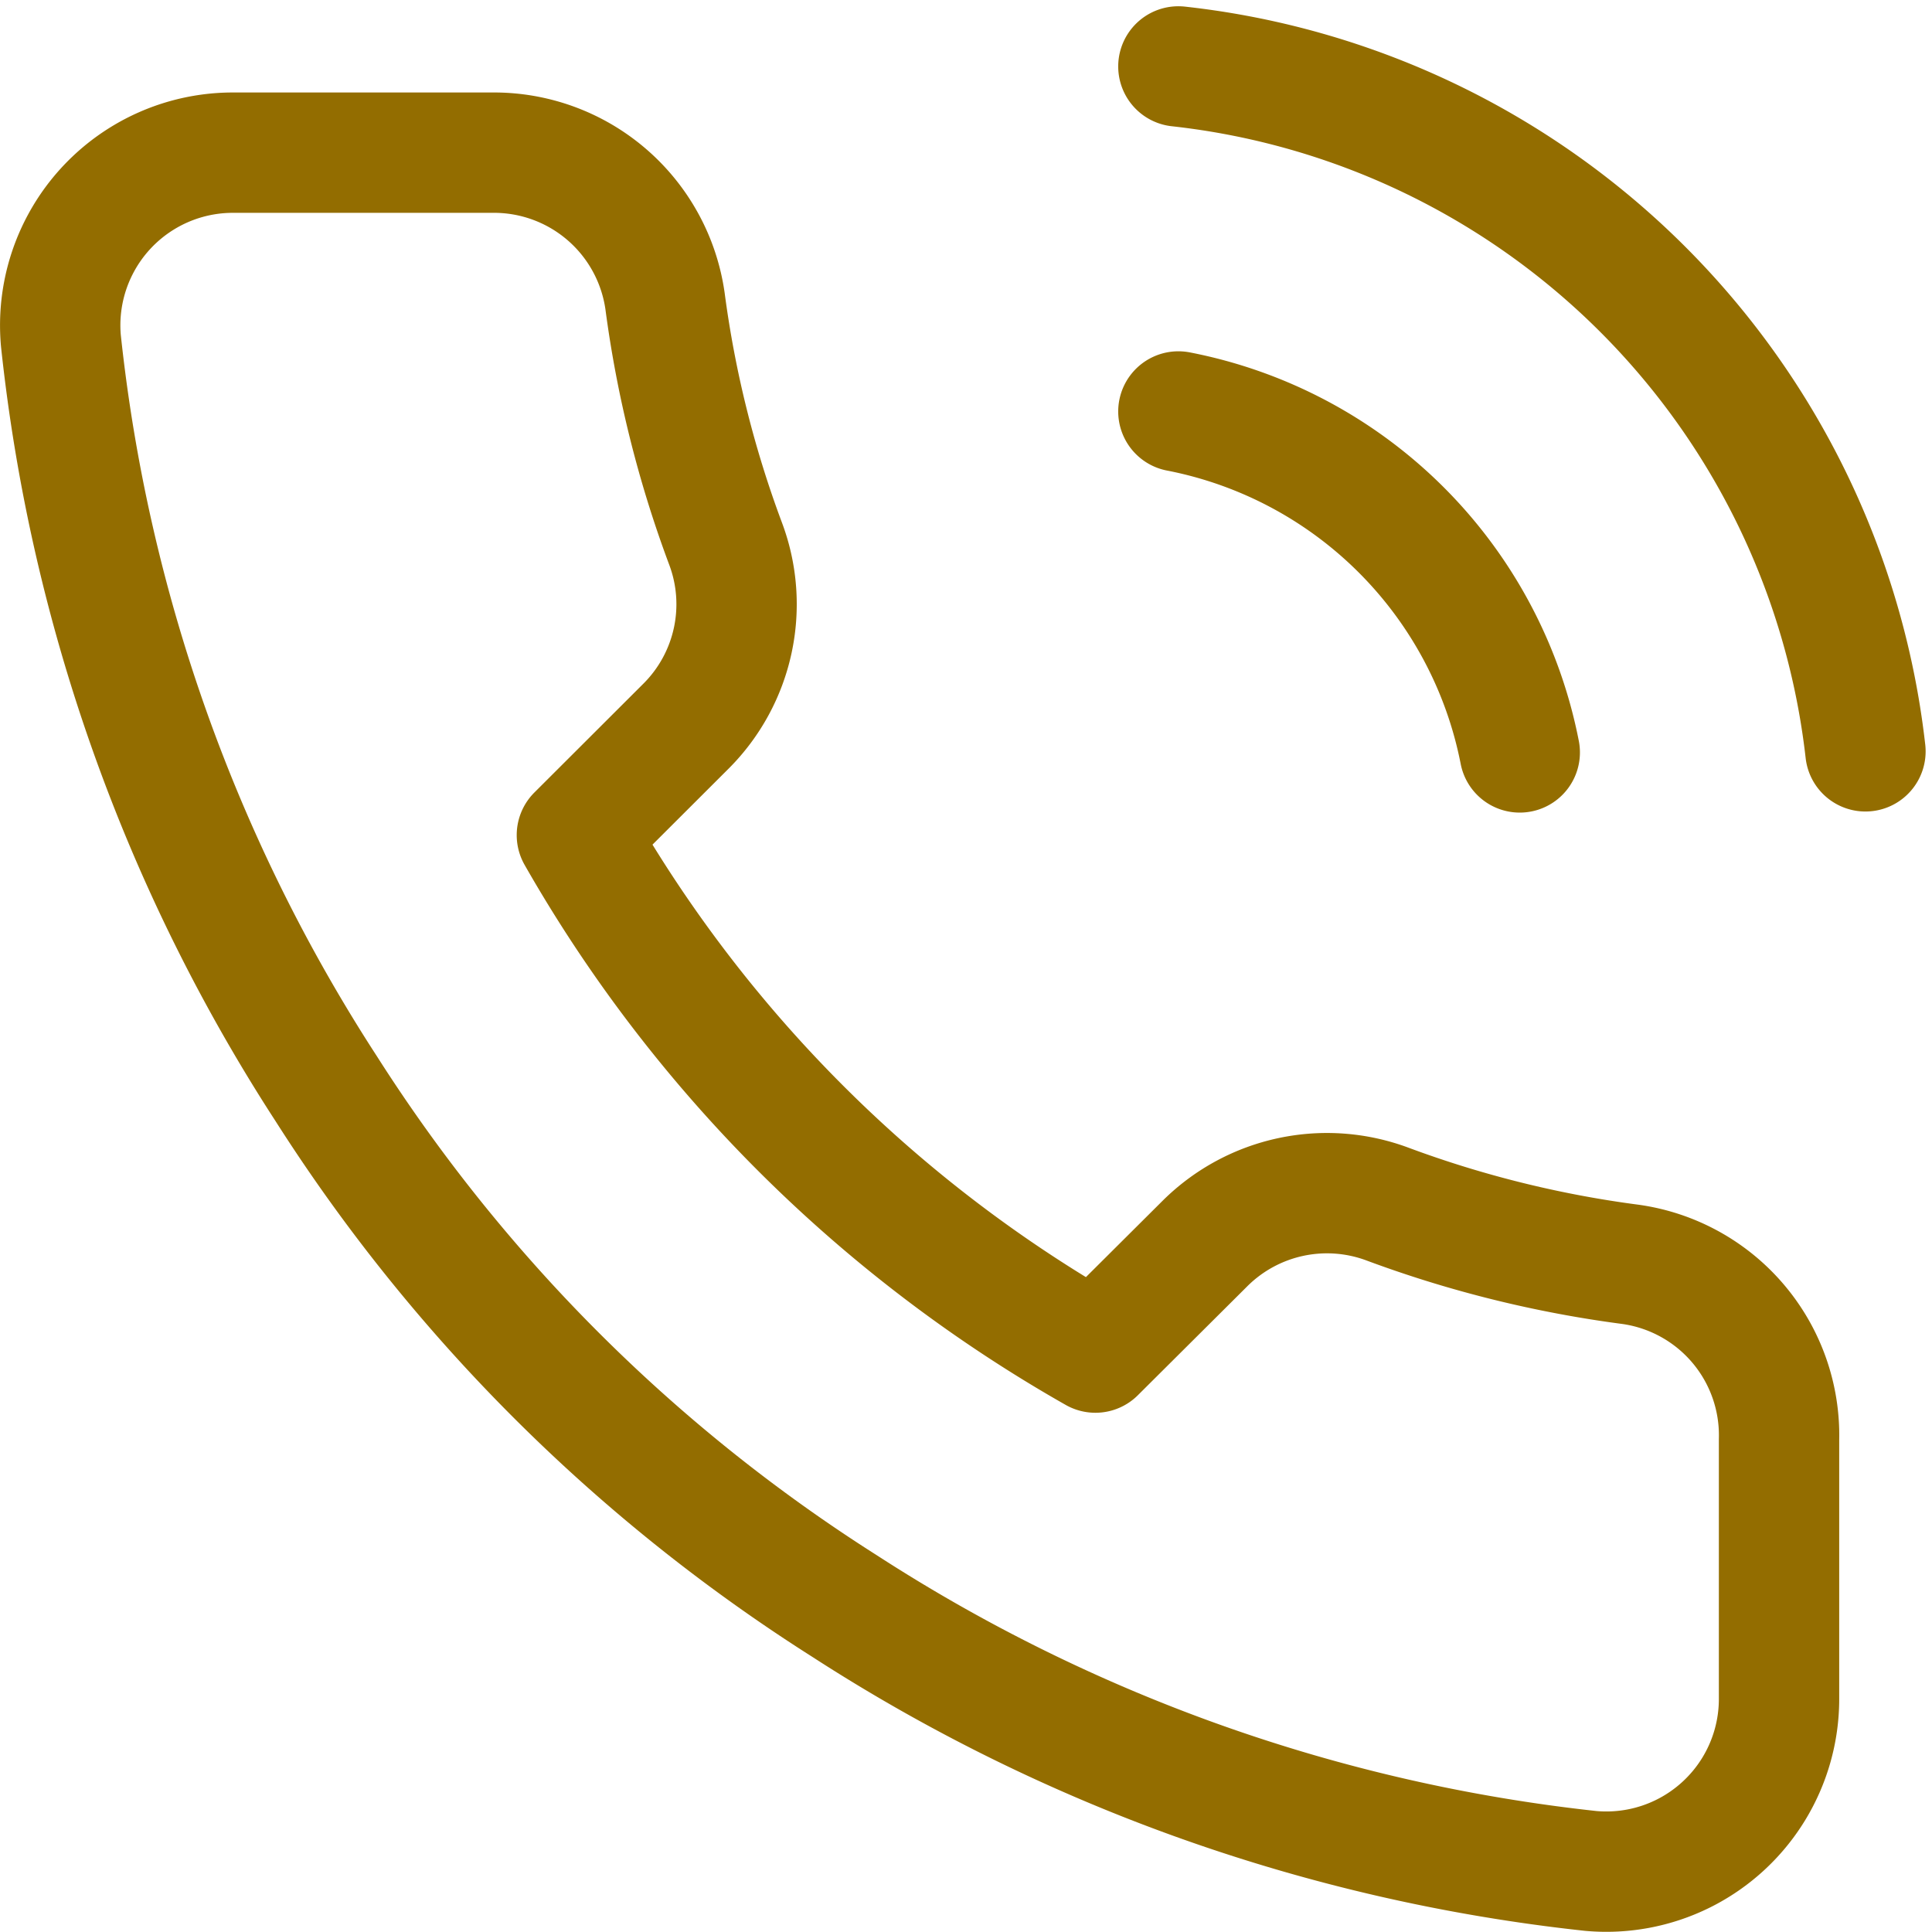 <?xml version="1.0" encoding="UTF-8"?> <svg xmlns="http://www.w3.org/2000/svg" width="32.107" height="32.106" viewBox="0 0 32.107 32.106"><defs><style>.a{fill:none;stroke:#936d00;stroke-linecap:round;stroke-linejoin:round;stroke-width:2px;}</style></defs><path class="a" d="M21.75,7.234A7.174,7.174,0,0,1,27.423,12.9M21.75,1.5A12.914,12.914,0,0,1,33.168,12.882M31.732,24.321v4.3A2.87,2.87,0,0,1,28.6,31.488a28.458,28.458,0,0,1-12.395-4.4,27.98,27.98,0,0,1-8.617-8.6A28.334,28.334,0,0,1,3.179,6.058,2.869,2.869,0,0,1,6.038,2.933h4.309A2.871,2.871,0,0,1,13.219,5.4a18.377,18.377,0,0,0,1.005,4.028,2.863,2.863,0,0,1-.646,3.025l-1.824,1.821a22.958,22.958,0,0,0,8.617,8.6L22.2,21.053a2.876,2.876,0,0,1,3.03-.645,18.47,18.47,0,0,0,4.036,1A2.869,2.869,0,0,1,31.732,24.321Z" transform="translate(-2.167 -0.396)"></path></svg> 